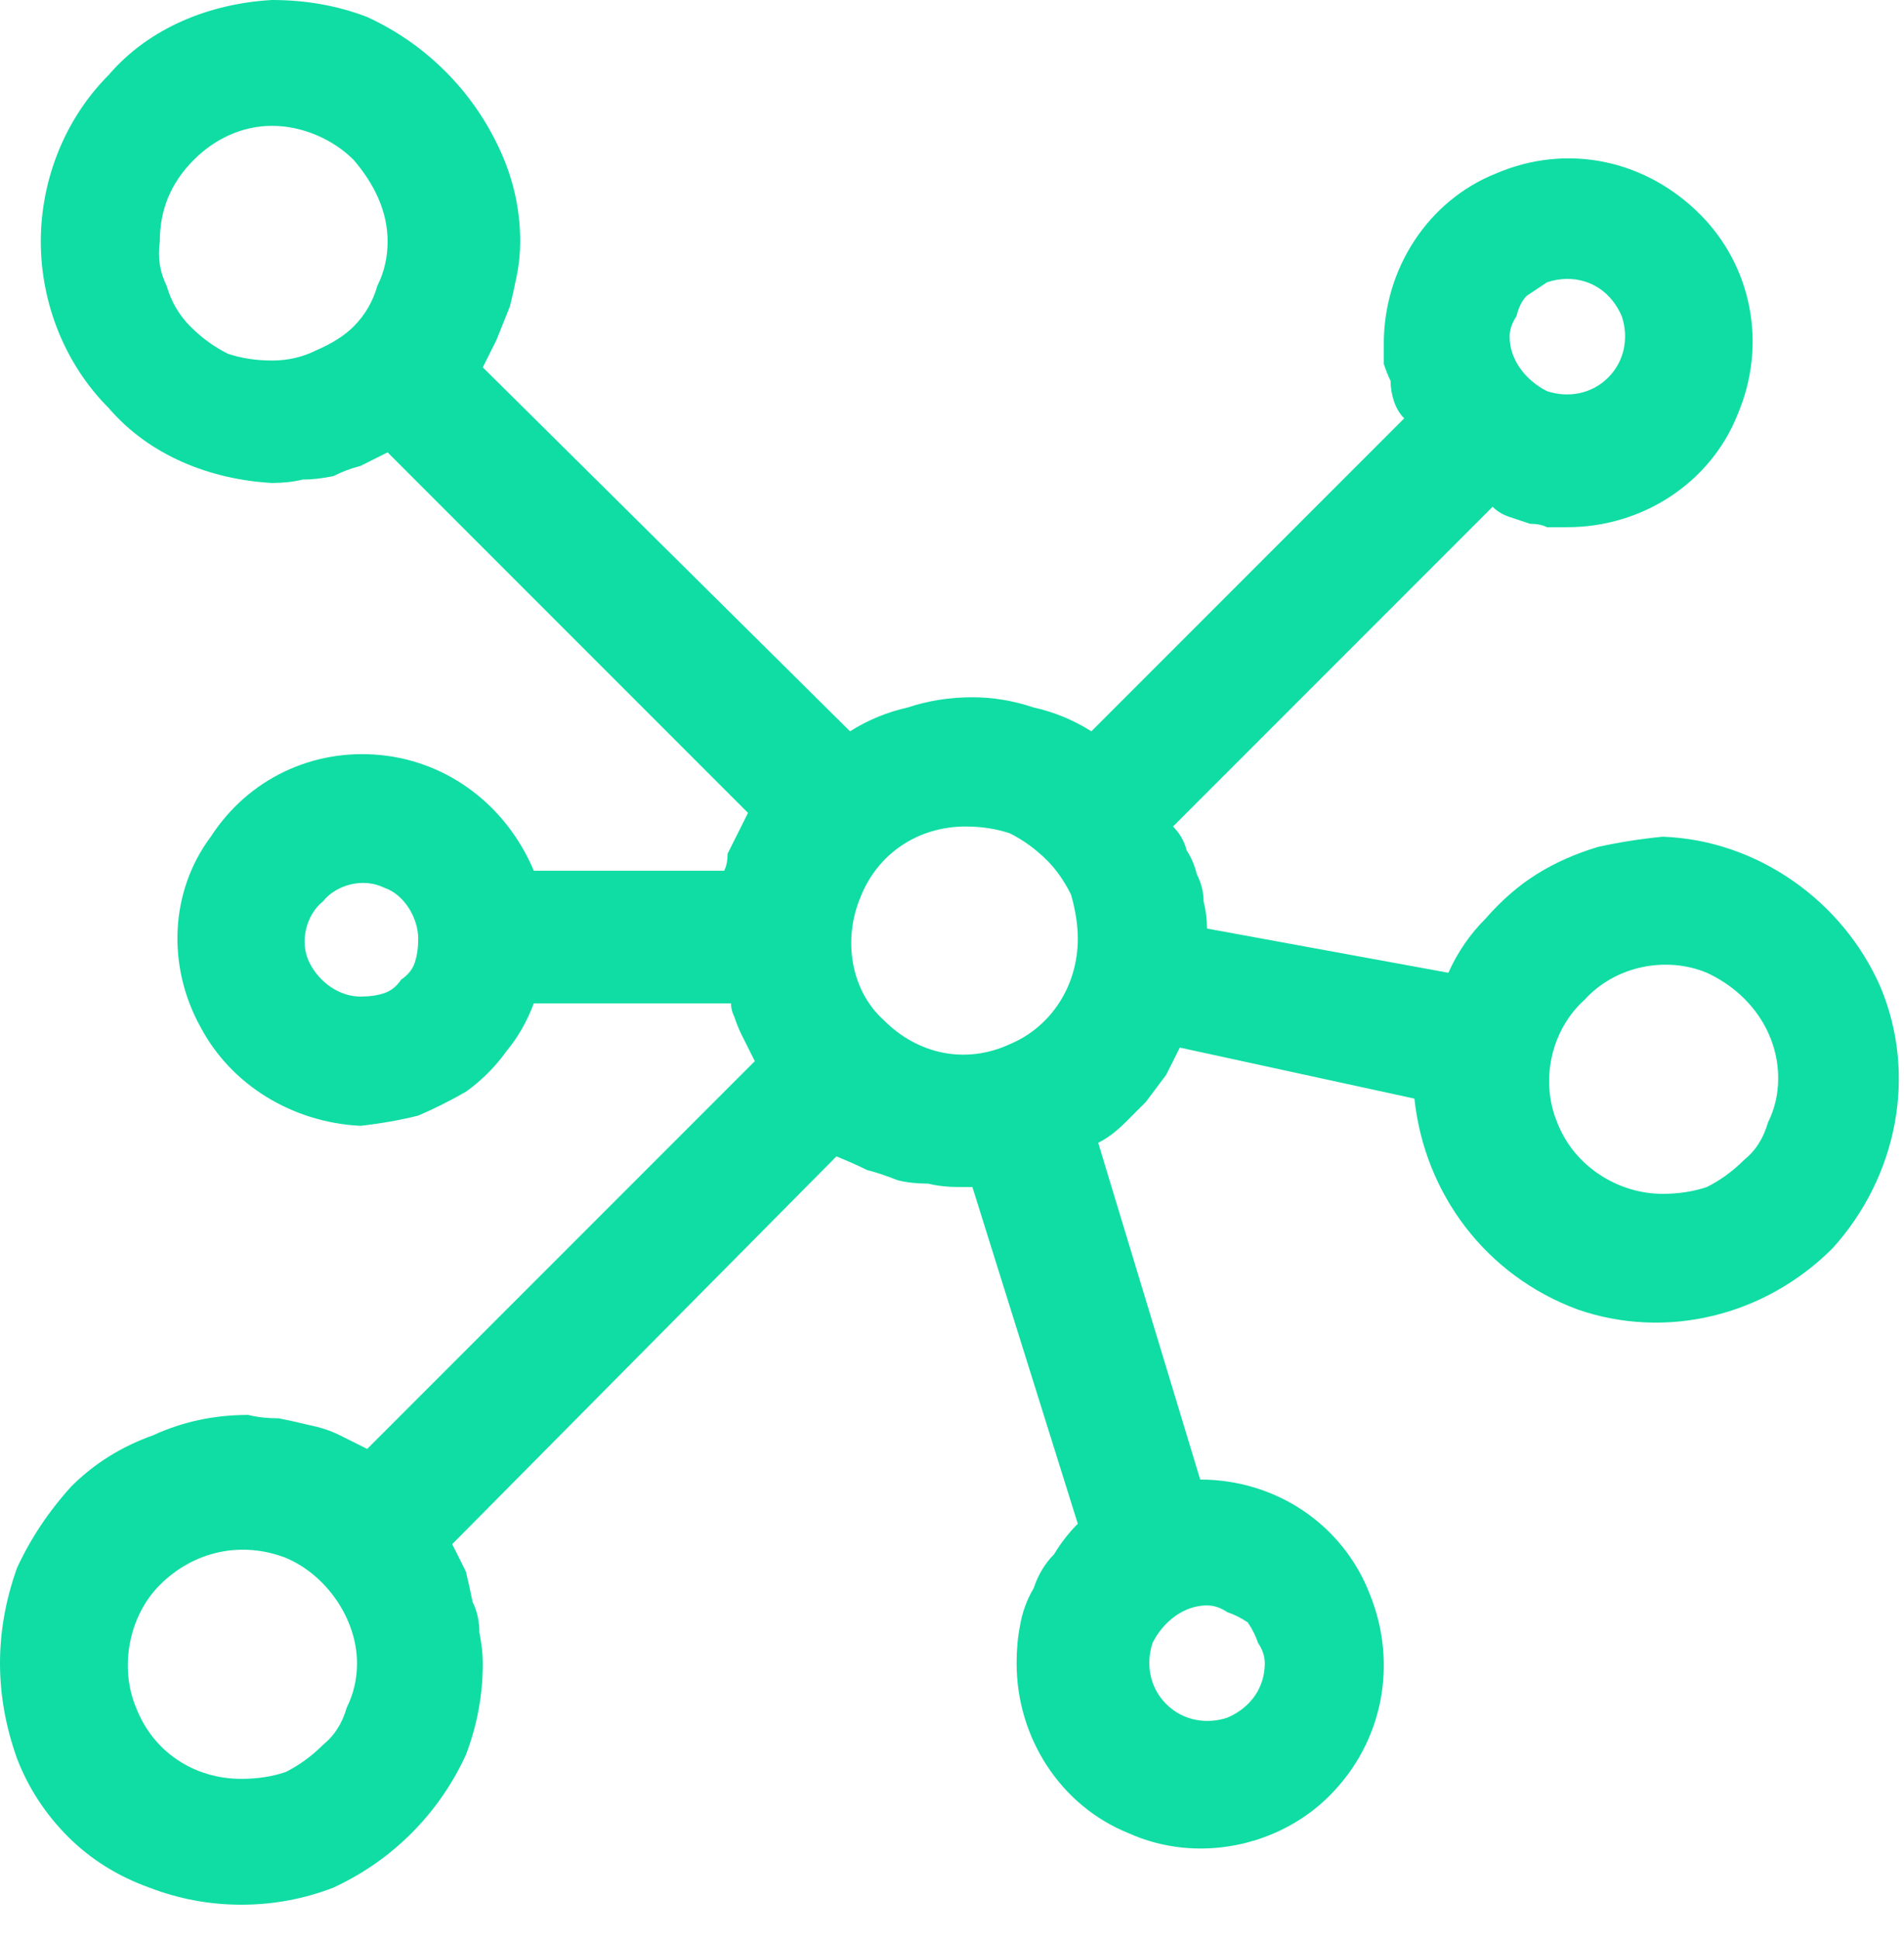 <svg xmlns="http://www.w3.org/2000/svg" viewBox="0 0 56 57" width="56" height="57"><style>.a{fill:#10dda3}</style><path class="a" d="m48.9 24.6q-1 0.1-1.9 0.3-1 0.3-1.8 0.8-0.8 0.5-1.5 1.3-0.7 0.7-1.1 1.6l-7.1-1.3q0-0.4-0.1-0.8 0-0.4-0.2-0.8-0.1-0.4-0.3-0.7-0.1-0.4-0.4-0.7l9.4-9.4q0.2 0.2 0.5 0.3 0.3 0.1 0.6 0.2 0.3 0 0.5 0.1 0.3 0 0.6 0c2.2 0 4.2-1.3 5-3.3 0.9-2.1 0.4-4.4-1.1-5.9-1.6-1.6-3.9-2.1-6-1.2-2 0.8-3.3 2.8-3.3 5q0 0.3 0 0.6 0.1 0.3 0.2 0.5 0 0.3 0.1 0.6 0.1 0.3 0.3 0.5l-9.2 9.2q-0.8-0.5-1.7-0.7-0.9-0.3-1.8-0.3-1 0-1.9 0.3-0.9 0.2-1.7 0.7l-10.8-10.7q0.2-0.4 0.4-0.8 0.2-0.5 0.4-1 0.1-0.4 0.2-0.9 0.1-0.5 0.1-1 0-1.4-0.6-2.7-0.6-1.3-1.6-2.3-1-1-2.3-1.6-1.3-0.5-2.8-0.5c-1.8 0.1-3.6 0.8-4.8 2.2-1.3 1.3-2 3.1-2 4.9 0 1.8 0.7 3.6 2 4.9 1.2 1.4 3 2.1 4.8 2.2q0.5 0 0.9-0.1 0.4 0 0.9-0.1 0.4-0.2 0.8-0.3 0.4-0.2 0.8-0.4l10.6 10.6q-0.1 0.2-0.2 0.4-0.1 0.2-0.2 0.4-0.1 0.2-0.2 0.4 0 0.3-0.1 0.5h-5.6c-0.8-1.9-2.5-3.2-4.5-3.4-2-0.2-3.9 0.7-5 2.4-1.2 1.6-1.3 3.8-0.3 5.6 0.9 1.7 2.7 2.8 4.7 2.9q0.9-0.1 1.7-0.3 0.7-0.3 1.4-0.7 0.7-0.5 1.2-1.2 0.5-0.6 0.8-1.4h5.8q0 0.2 0.1 0.4 0.1 0.3 0.2 0.5 0.1 0.2 0.2 0.4 0.1 0.2 0.2 0.4l-11.4 11.4q-0.4-0.2-0.8-0.4-0.4-0.2-0.9-0.3-0.4-0.1-0.9-0.2-0.5 0-0.9-0.1-1.5 0-2.8 0.6-1.4 0.5-2.4 1.5-1 1.1-1.6 2.4-0.5 1.4-0.5 2.8 0 1.4 0.5 2.8 0.5 1.3 1.5 2.3 1 1 2.4 1.5 1.3 0.5 2.7 0.5 1.4 0 2.7-0.5 1.3-0.6 2.3-1.6 1-1 1.6-2.3 0.5-1.3 0.5-2.7 0-0.4-0.1-0.9 0-0.5-0.2-0.9-0.1-0.5-0.2-0.9-0.2-0.4-0.4-0.8l11.3-11.4q0.5 0.2 0.9 0.4 0.4 0.1 0.9 0.3 0.4 0.1 0.9 0.1 0.4 0.1 0.9 0.1h0.4l3.1 9.9q-0.4 0.4-0.7 0.9-0.4 0.4-0.6 1-0.3 0.5-0.4 1.1-0.1 0.5-0.1 1.1c0 2.2 1.3 4.2 3.3 5 2 0.9 4.4 0.4 5.9-1.1 1.6-1.6 2-3.9 1.2-5.9-0.8-2.1-2.8-3.4-5-3.4l-3-9.9q0.4-0.2 0.8-0.6 0.3-0.3 0.6-0.6 0.3-0.4 0.6-0.8 0.2-0.4 0.4-0.8l6.9 1.5c0.3 2.8 2.1 5.2 4.8 6.2 2.6 0.9 5.5 0.2 7.5-1.8 1.9-2.1 2.5-5.1 1.4-7.7-1.1-2.5-3.6-4.3-6.4-4.4zm-11.7 24.3c0 0.7-0.4 1.3-1.1 1.6-0.6 0.2-1.3 0.1-1.8-0.4-0.5-0.5-0.6-1.2-0.4-1.8 0.3-0.6 0.9-1.1 1.6-1.1q0.3 0 0.6 0.2 0.3 0.1 0.6 0.3 0.2 0.3 0.3 0.6 0.2 0.3 0.2 0.6zm8.9-40.7c0.7 0 1.3 0.4 1.6 1.1 0.2 0.6 0.1 1.3-0.4 1.8-0.5 0.5-1.2 0.6-1.8 0.4-0.6-0.3-1.1-0.9-1.1-1.6q0-0.3 0.2-0.6 0.1-0.4 0.3-0.6 0.3-0.2 0.6-0.4 0.3-0.1 0.6-0.1zm-14.4 19.4c0 1.4-0.8 2.6-2 3.1-1.3 0.6-2.7 0.3-3.7-0.7-1-0.9-1.2-2.4-0.7-3.6 0.5-1.3 1.7-2.1 3.1-2.1q0.7 0 1.3 0.2 0.6 0.3 1.1 0.8 0.4 0.4 0.7 1 0.2 0.7 0.2 1.3zm-27-20.5c0-0.9 0.3-1.7 1-2.4 0.6-0.6 1.4-1 2.3-1 0.9 0 1.8 0.4 2.4 1 0.6 0.7 1 1.5 1 2.4q0 0.7-0.3 1.3-0.2 0.7-0.7 1.2-0.4 0.4-1.1 0.7-0.6 0.3-1.3 0.3-0.7 0-1.3-0.2-0.6-0.3-1.1-0.8-0.5-0.5-0.7-1.2-0.3-0.6-0.2-1.3zm5.9 22.2c-0.6 0-1.2-0.4-1.5-1-0.3-0.6-0.1-1.4 0.4-1.8 0.4-0.5 1.2-0.7 1.8-0.4 0.6 0.2 1 0.9 1 1.5q0 0.4-0.1 0.7-0.1 0.3-0.4 0.5-0.2 0.3-0.5 0.4-0.3 0.1-0.7 0.1zm-3.5 23c-1.4 0-2.6-0.8-3.1-2.1-0.5-1.2-0.2-2.7 0.7-3.6 1-1 2.4-1.3 3.7-0.8 1.2 0.5 2.1 1.8 2.1 3.1q0 0.7-0.3 1.3-0.2 0.7-0.7 1.1-0.5 0.5-1.1 0.8-0.6 0.2-1.3 0.2zm41.8-17.2c-1.3 0-2.6-0.8-3.1-2.1-0.5-1.2-0.2-2.7 0.8-3.6 0.9-1 2.4-1.3 3.6-0.8 1.3 0.6 2.1 1.8 2.1 3.1q0 0.7-0.3 1.3-0.2 0.7-0.7 1.1-0.5 0.5-1.1 0.8-0.6 0.2-1.3 0.2z"></path></svg>